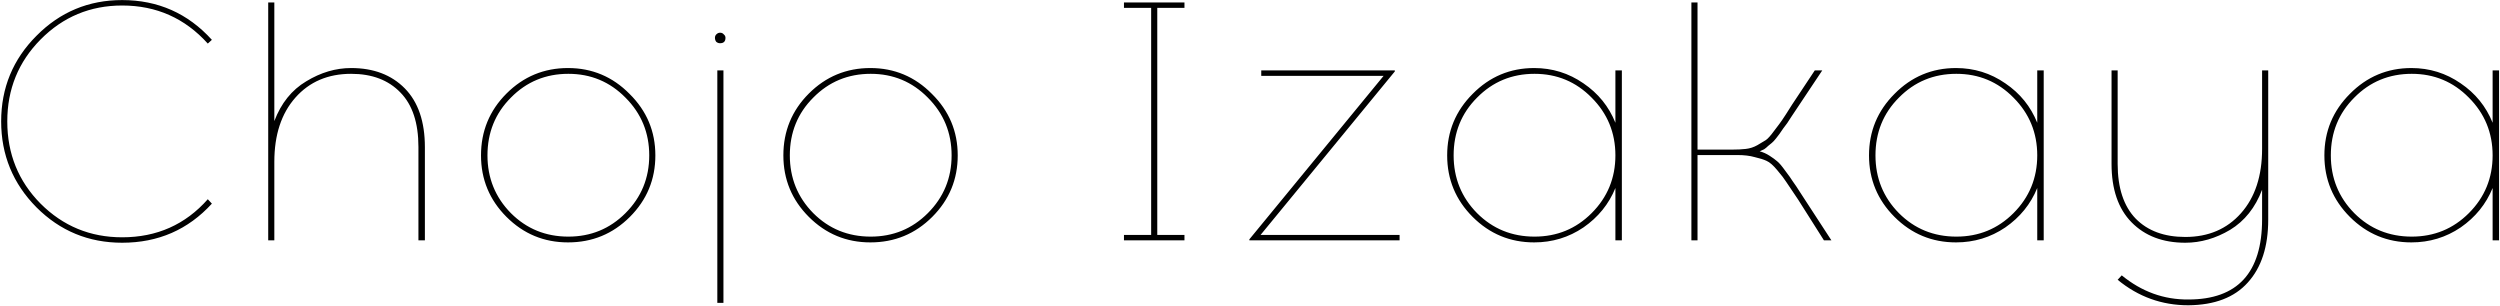 <?xml version="1.0" encoding="UTF-8"?> <svg xmlns="http://www.w3.org/2000/svg" width="1633" height="200" viewBox="0 0 1633 200" fill="none"><path d="M79.792 0.046C103.176 0.046 122.712 8.704 138.4 26.02L135.736 28.462C120.788 11.886 102.14 3.598 79.792 3.598C58.924 3.598 41.164 10.998 26.512 25.798C12.008 40.45 4.756 58.284 4.756 79.3C4.756 100.464 12.008 118.372 26.512 133.024C41.164 147.676 58.924 155.002 79.792 155.002C102.436 155.002 121.084 146.714 135.736 130.138L138.4 133.024C122.86 150.044 103.324 158.554 79.792 158.554C57.888 158.554 39.24 150.858 23.848 135.466C8.456 119.926 0.76 101.204 0.76 79.3C0.76 57.396 8.456 38.748 23.848 23.356C39.24 7.816 57.888 0.046 79.792 0.046ZM229.363 44.446C244.015 44.446 255.707 48.886 264.439 57.766C273.171 66.646 277.537 79.448 277.537 96.172V157H273.319V95.95C273.319 80.262 269.397 68.422 261.553 60.43C253.709 52.29 242.979 48.22 229.363 48.22C214.267 48.22 202.131 53.4 192.955 63.76C183.779 74.12 179.191 88.106 179.191 105.718V157H175.195V1.6H179.191V79.078C183.631 67.386 190.587 58.728 200.059 53.104C209.531 47.332 219.299 44.446 229.363 44.446ZM330.846 61.096C341.946 49.996 355.34 44.446 371.028 44.446C386.716 44.446 400.11 50.07 411.21 61.318C422.458 72.418 428.082 85.812 428.082 101.5C428.082 117.188 422.532 130.582 411.432 141.682C400.332 152.782 386.864 158.332 371.028 158.332C355.34 158.332 341.946 152.782 330.846 141.682C319.746 130.582 314.196 117.188 314.196 101.5C314.196 85.664 319.746 72.196 330.846 61.096ZM371.25 48.22C356.45 48.22 343.944 53.4 333.732 63.76C323.52 73.972 318.414 86.552 318.414 101.5C318.414 116.3 323.52 128.88 333.732 139.24C343.944 149.452 356.45 154.558 371.25 154.558C385.902 154.558 398.334 149.452 408.546 139.24C418.906 128.88 424.086 116.3 424.086 101.5C424.086 86.7 418.906 74.12 408.546 63.76C398.334 53.4 385.902 48.22 371.25 48.22ZM470.333 21.358C471.369 21.358 472.183 21.728 472.775 22.468C473.515 23.06 473.885 23.8 473.885 24.688C473.885 27.056 472.701 28.24 470.333 28.24C469.445 28.24 468.631 27.944 467.891 27.352C467.299 26.612 467.003 25.724 467.003 24.688C467.003 23.8 467.299 23.06 467.891 22.468C468.631 21.728 469.445 21.358 470.333 21.358ZM472.553 197.848H468.557V46H472.553V197.848ZM528.348 61.096C539.448 49.996 552.842 44.446 568.53 44.446C584.218 44.446 597.612 50.07 608.712 61.318C619.96 72.418 625.584 85.812 625.584 101.5C625.584 117.188 620.034 130.582 608.934 141.682C597.834 152.782 584.366 158.332 568.53 158.332C552.842 158.332 539.448 152.782 528.348 141.682C517.248 130.582 511.698 117.188 511.698 101.5C511.698 85.664 517.248 72.196 528.348 61.096ZM568.752 48.22C553.952 48.22 541.446 53.4 531.234 63.76C521.022 73.972 515.916 86.552 515.916 101.5C515.916 116.3 521.022 128.88 531.234 139.24C541.446 149.452 553.952 154.558 568.752 154.558C583.404 154.558 595.836 149.452 606.048 139.24C616.408 128.88 621.588 116.3 621.588 101.5C621.588 86.7 616.408 74.12 606.048 63.76C595.836 53.4 583.404 48.22 568.752 48.22ZM755.931 153.448H773.691V157H734.175V153.448H751.935V5.152H734.175V1.6H773.691V5.152H755.931V153.448ZM914.205 157H816.081V156.334L903.771 49.552H823.851V46H911.097V46.666L823.407 153.448H914.205V157ZM1059.4 157H1055.18V122.812C1050.89 133.32 1043.93 141.904 1034.31 148.564C1024.69 155.076 1013.96 158.332 1002.12 158.332C986.436 158.332 973.042 152.782 961.942 141.682C950.842 130.582 945.292 117.188 945.292 101.5C945.292 85.812 950.842 72.418 961.942 61.318C973.042 50.07 986.436 44.446 1002.12 44.446C1013.96 44.446 1024.69 47.776 1034.31 54.436C1043.93 60.948 1050.89 69.532 1055.18 80.188V46H1059.4V157ZM1002.35 154.558C1017 154.558 1029.43 149.452 1039.64 139.24C1050 128.88 1055.18 116.3 1055.18 101.5C1055.18 86.7 1050 74.12 1039.64 63.76C1029.43 53.4 1017 48.22 1002.35 48.22C987.546 48.22 975.04 53.4 964.828 63.76C954.616 73.972 949.51 86.552 949.51 101.5C949.51 116.3 954.616 128.88 964.828 139.24C975.04 149.452 987.546 154.558 1002.35 154.558ZM1191.4 157L1174.53 130.36C1170.68 124.588 1168.09 120.74 1166.76 118.816C1165.57 116.892 1163.65 114.376 1160.99 111.268C1158.32 108.012 1155.95 105.94 1153.88 105.052C1151.96 104.164 1149.37 103.35 1146.11 102.61C1143 101.722 1139.3 101.278 1135.01 101.278H1108.82V157H1104.82V1.6H1108.82V97.726H1131.24C1134.79 97.726 1137.82 97.578 1140.34 97.282C1143 96.986 1145.52 96.172 1147.89 94.84C1150.4 93.36 1152.25 92.25 1153.44 91.51C1154.77 90.622 1156.62 88.55 1158.99 85.294C1161.5 82.038 1163.21 79.744 1164.09 78.412C1165.13 76.932 1167.28 73.602 1170.53 68.422L1185.41 46H1190.29L1173.42 71.308C1172.97 72.048 1171.94 73.602 1170.31 75.97C1168.83 78.19 1167.87 79.67 1167.42 80.41C1166.98 81.002 1166.09 82.186 1164.76 83.962C1163.58 85.738 1162.76 86.922 1162.32 87.514C1161.87 88.106 1161.13 89.068 1160.1 90.4C1159.06 91.732 1158.17 92.694 1157.43 93.286C1156.84 93.73 1156.03 94.396 1154.99 95.284C1154.1 96.172 1153.22 96.912 1152.33 97.504C1151.44 97.948 1150.48 98.392 1149.44 98.836C1151.66 99.428 1153.81 100.39 1155.88 101.722C1157.95 103.054 1159.58 104.238 1160.76 105.274C1162.1 106.31 1163.87 108.382 1166.09 111.49C1168.46 114.598 1170.09 116.892 1170.98 118.372C1172.01 119.704 1174.08 122.812 1177.19 127.696L1196.28 157H1191.4ZM1334.95 157H1330.73V122.812C1326.44 133.32 1319.48 141.904 1309.86 148.564C1300.24 155.076 1289.51 158.332 1277.67 158.332C1261.98 158.332 1248.59 152.782 1237.49 141.682C1226.39 130.582 1220.84 117.188 1220.84 101.5C1220.84 85.812 1226.39 72.418 1237.49 61.318C1248.59 50.07 1261.98 44.446 1277.67 44.446C1289.51 44.446 1300.24 47.776 1309.86 54.436C1319.48 60.948 1326.44 69.532 1330.73 80.188V46H1334.95V157ZM1277.89 154.558C1292.55 154.558 1304.98 149.452 1315.19 139.24C1325.55 128.88 1330.73 116.3 1330.73 101.5C1330.73 86.7 1325.55 74.12 1315.19 63.76C1304.98 53.4 1292.55 48.22 1277.89 48.22C1263.09 48.22 1250.59 53.4 1240.38 63.76C1230.16 73.972 1225.06 86.552 1225.06 101.5C1225.06 116.3 1230.16 128.88 1240.38 139.24C1250.59 149.452 1263.09 154.558 1277.89 154.558ZM1481.6 46V143.458C1481.6 161.07 1477.16 174.76 1468.28 184.528C1459.55 194.296 1446.6 199.254 1429.43 199.402C1412.11 199.402 1396.72 193.852 1383.25 182.752L1385.92 179.866C1398.94 190.522 1413.45 195.776 1429.43 195.628C1461.55 195.628 1477.6 178.164 1477.6 143.236V123.922C1473.16 135.614 1466.21 144.346 1456.74 150.118C1447.26 155.742 1437.5 158.554 1427.43 158.554C1412.78 158.554 1401.09 154.114 1392.36 145.234C1383.62 136.354 1379.26 123.626 1379.26 107.05V46H1383.25V107.05C1383.25 122.738 1387.18 134.652 1395.02 142.792C1402.86 150.784 1413.67 154.78 1427.43 154.78C1442.53 154.78 1454.66 149.6 1463.84 139.24C1473.02 128.88 1477.6 114.894 1477.6 97.282V46H1481.6ZM1632.39 157H1628.18V122.812C1623.88 133.32 1616.93 141.904 1607.31 148.564C1597.69 155.076 1586.96 158.332 1575.12 158.332C1559.43 158.332 1546.04 152.782 1534.94 141.682C1523.84 130.582 1518.29 117.188 1518.29 101.5C1518.29 85.812 1523.84 72.418 1534.94 61.318C1546.04 50.07 1559.43 44.446 1575.12 44.446C1586.96 44.446 1597.69 47.776 1607.31 54.436C1616.93 60.948 1623.88 69.532 1628.18 80.188V46H1632.39V157ZM1575.34 154.558C1589.99 154.558 1602.42 149.452 1612.64 139.24C1623 128.88 1628.18 116.3 1628.18 101.5C1628.18 86.7 1623 74.12 1612.64 63.76C1602.42 53.4 1589.99 48.22 1575.34 48.22C1560.54 48.22 1548.03 53.4 1537.82 63.76C1527.61 73.972 1522.5 86.552 1522.5 101.5C1522.5 116.3 1527.61 128.88 1537.82 139.24C1548.03 149.452 1560.54 154.558 1575.34 154.558Z" fill="black"></path></svg> 